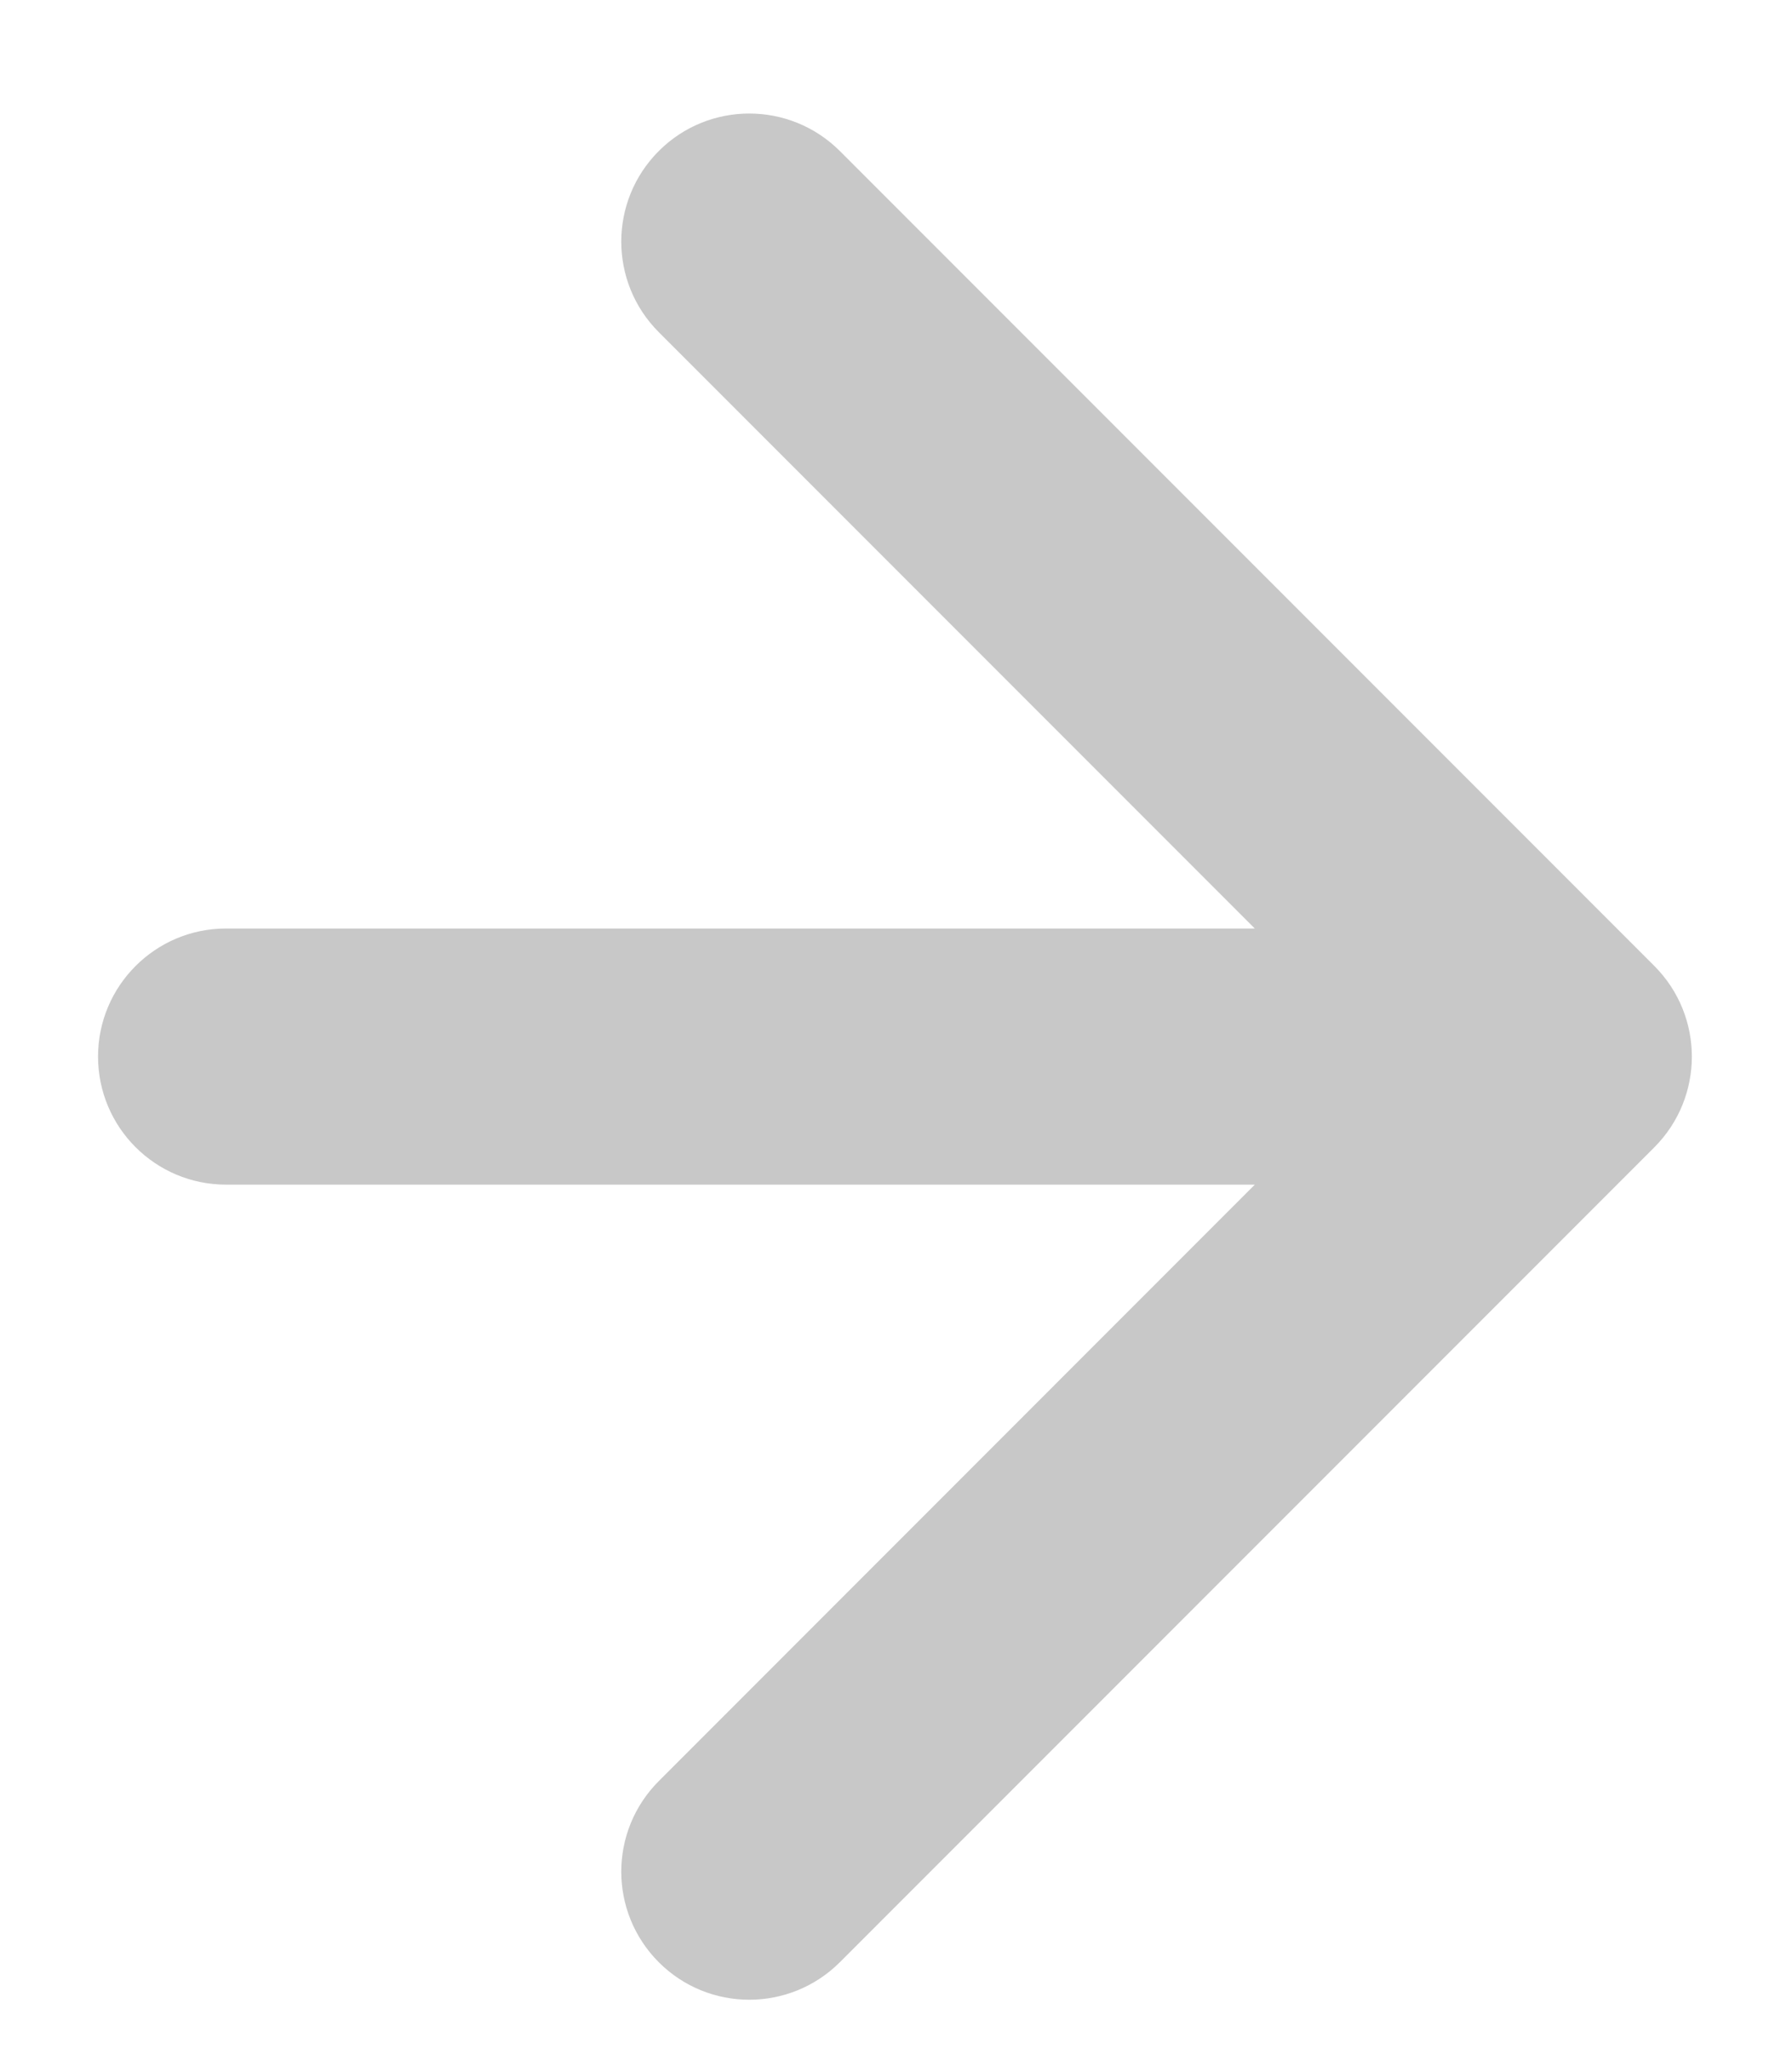 <?xml version="1.0" encoding="UTF-8"?> <svg xmlns="http://www.w3.org/2000/svg" width="14" height="16" viewBox="0 0 14 16" fill="none"><path d="M1.766 7.25C1.214 7.25 0.766 7.698 0.766 8.25C0.766 8.803 1.214 9.25 1.766 9.25L1.766 7.25ZM12.925 8.958C13.315 8.567 13.315 7.934 12.925 7.543L6.561 1.179C6.17 0.789 5.537 0.789 5.147 1.179C4.756 1.57 4.756 2.203 5.147 2.594L10.803 8.25L5.147 13.907C4.756 14.298 4.756 14.931 5.147 15.322C5.537 15.712 6.17 15.712 6.561 15.322L12.925 8.958ZM1.766 9.25L12.218 9.25L12.218 7.25L1.766 7.25L1.766 9.25Z" fill="#C8C8C8"></path></svg> 